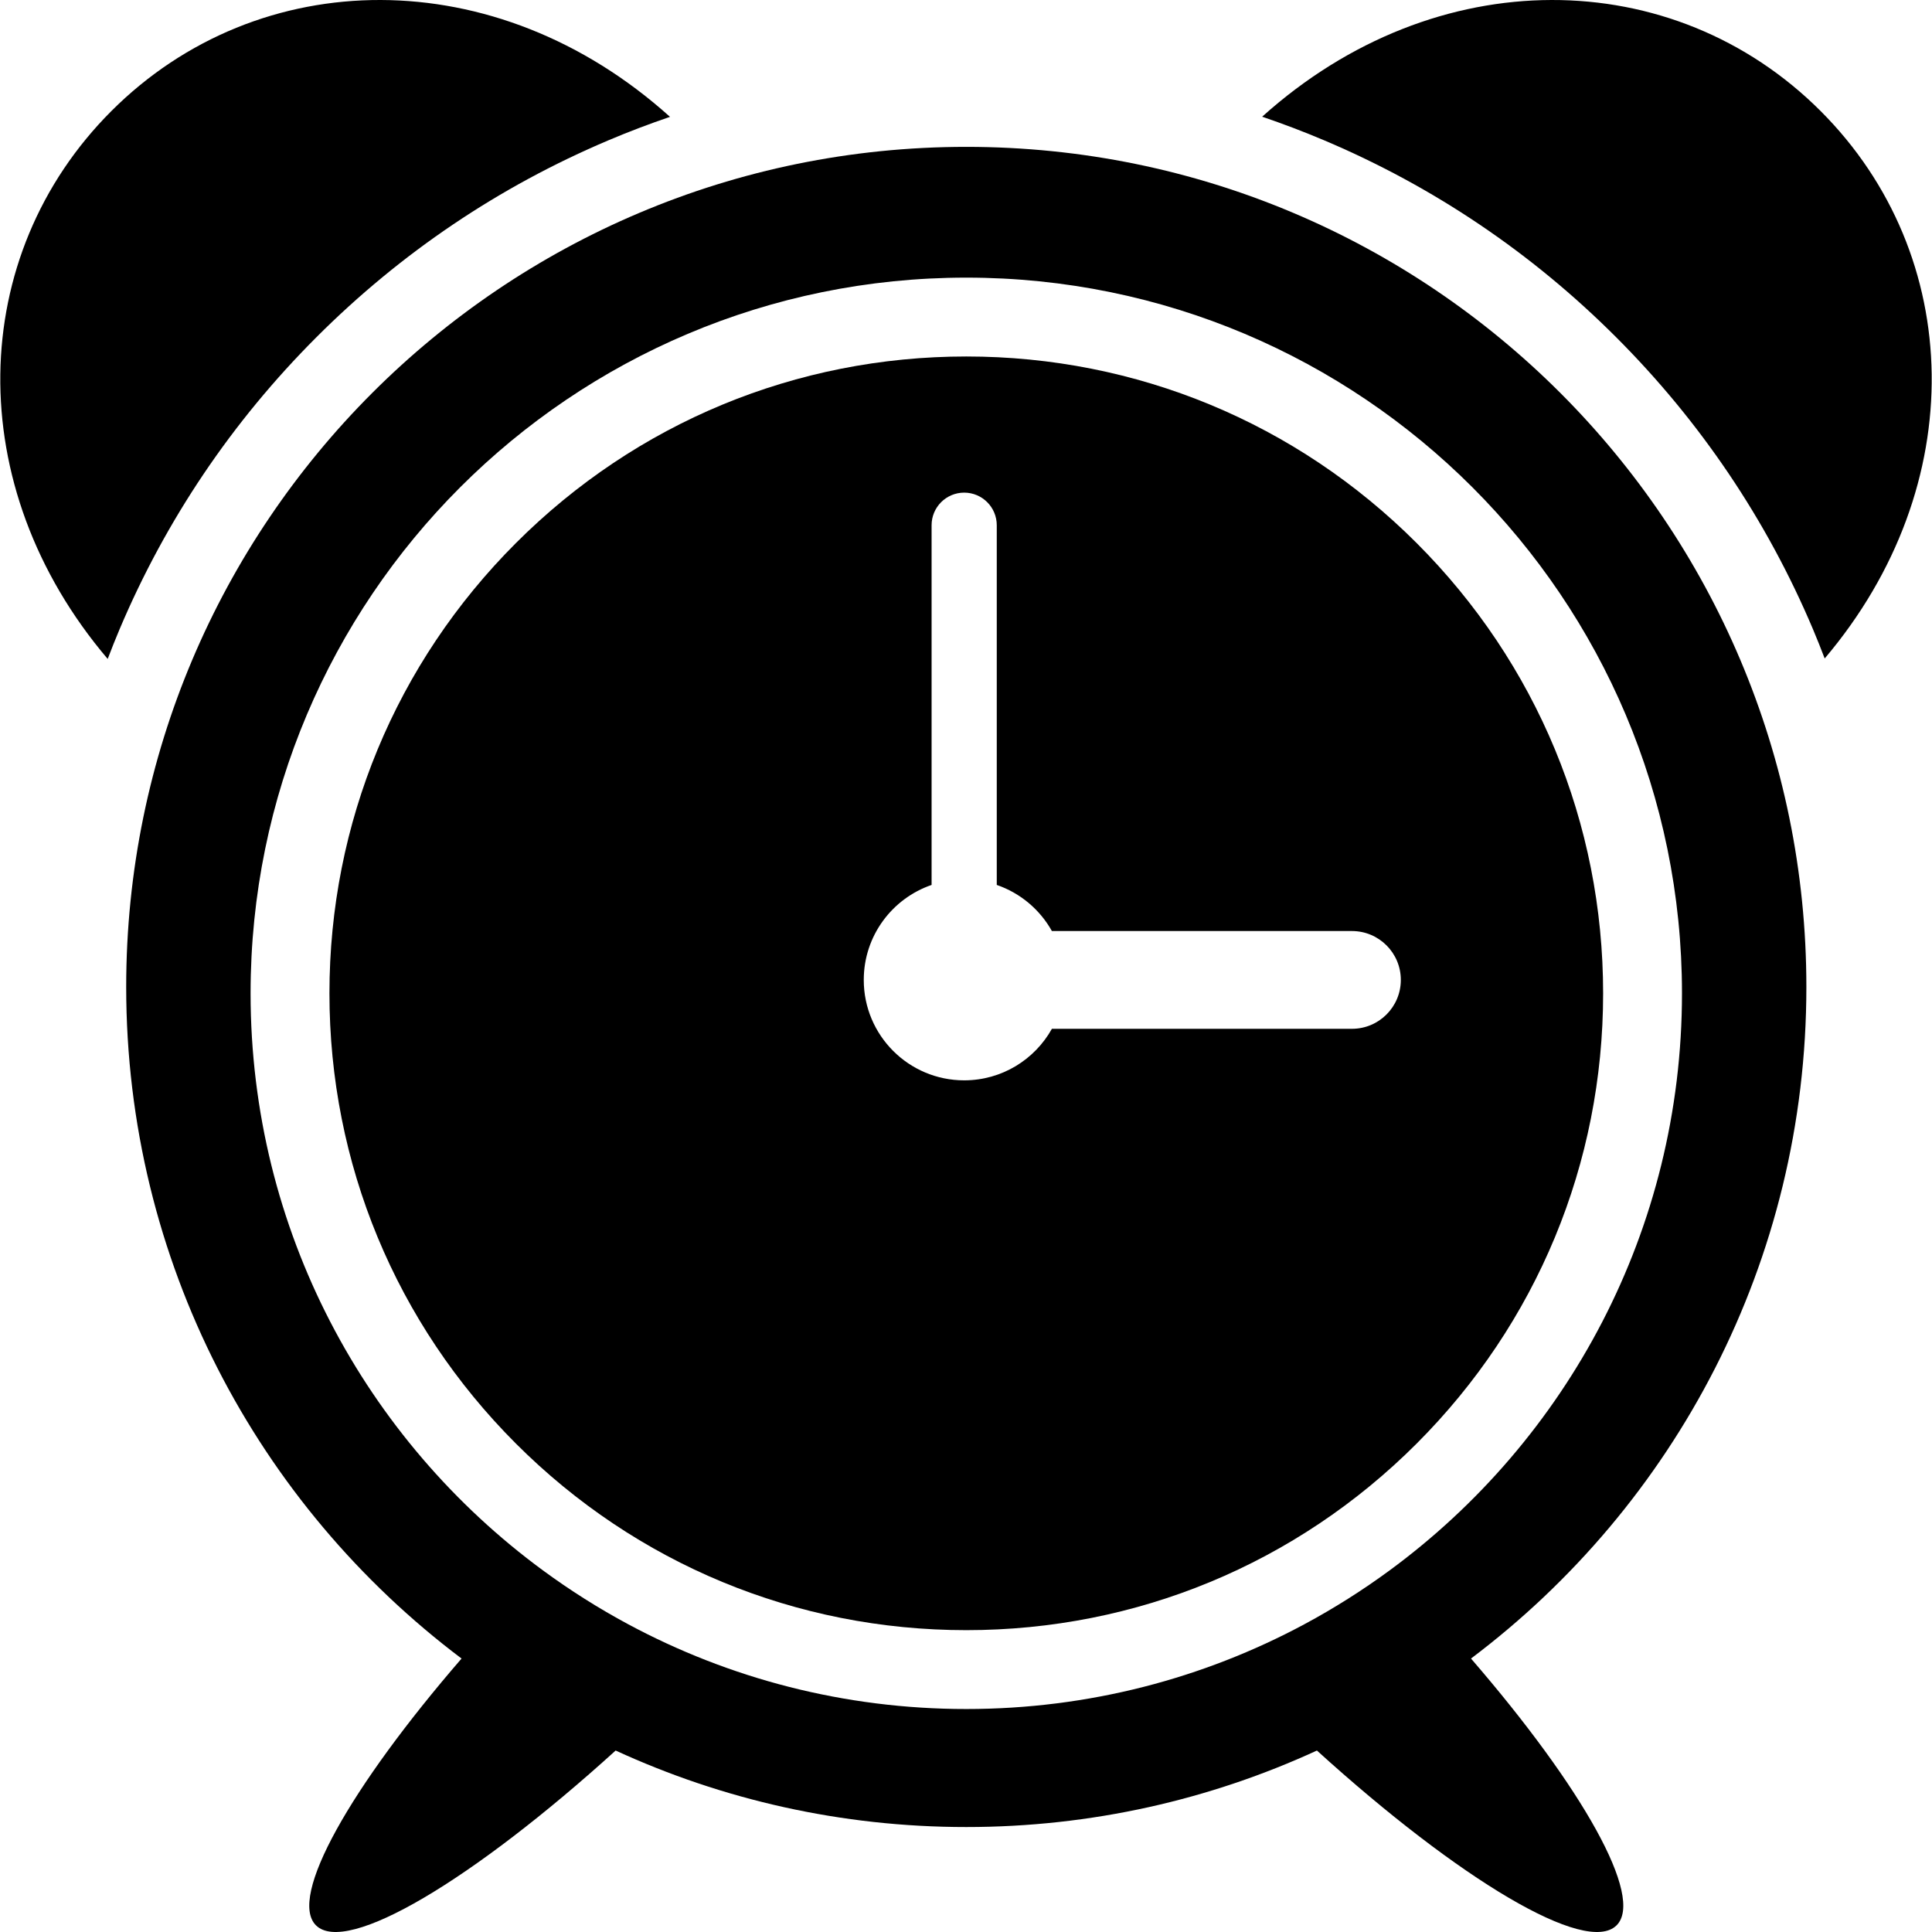<?xml version="1.0" encoding="iso-8859-1"?>
<!-- Uploaded to: SVG Repo, www.svgrepo.com, Generator: SVG Repo Mixer Tools -->
<!DOCTYPE svg PUBLIC "-//W3C//DTD SVG 1.1//EN" "http://www.w3.org/Graphics/SVG/1.1/DTD/svg11.dtd">
<svg fill="#000000" height="800px" width="800px" version="1.1" id="Capa_1" xmlns="http://www.w3.org/2000/svg" xmlns:xlink="http://www.w3.org/1999/xlink" 
	 viewBox="0 0 489.996 489.996" xml:space="preserve">
<g>
	<path d="M461.754,28.169c-37.351-37.351-97.535-38.241-141.645,1.429c5.282,1.799,10.514,3.785,15.686,5.973
		c27.756,11.739,52.678,28.542,74.076,49.94c21.398,21.398,38.2,46.32,49.939,74.076c1.04,2.458,2.019,4.933,2.97,7.416
		C499.942,123.175,498.317,64.732,461.754,28.169z"/>
	<path d="M458.134,250.311c0-117.672-95.392-213.064-213.064-213.064S32.005,132.639,32.005,250.311
		c0,69.629,33.403,131.45,85.055,170.33c-28.227,32.641-44.041,60.543-36.927,67.659l0.001-0.001
		c7.717,7.713,39.869-11.53,76.005-44.327c27.067,12.449,57.185,19.403,88.93,19.403s61.863-6.954,88.93-19.403
		c36.137,32.797,68.289,52.04,76.006,44.327l0.001,0.001c7.114-7.116-8.701-35.018-36.928-67.659
		C424.73,381.761,458.134,319.94,458.134,250.311z M352.459,398.268c-6.875,5.054-14.117,9.637-21.683,13.697
		c-25.528,13.7-54.707,21.478-85.706,21.478c-31,0-60.18-7.778-85.707-21.478c-7.566-4.06-14.807-8.643-21.683-13.697
		c-44.947-33.04-74.126-86.278-74.126-146.339c0-100.249,81.267-181.517,181.516-181.517s181.516,81.268,181.516,181.517
		C426.586,311.989,397.407,365.229,352.459,398.268z"/>
	<path d="M154.344,35.57c5.138-2.173,10.336-4.147,15.583-5.936C125.814-10.073,65.604-9.194,28.241,28.169
		c-36.595,36.596-38.19,95.11-0.928,138.95c0.965-2.523,1.959-5.037,3.015-7.533c11.74-27.756,28.542-52.678,49.939-74.076
		C101.666,64.112,126.588,47.31,154.344,35.57z"/>
	<path d="M359.279,137.719c-30.506-30.506-71.067-47.307-114.21-47.307s-83.703,16.801-114.209,47.307
		c-30.506,30.506-47.307,71.066-47.307,114.209c0,43.142,16.8,83.702,47.307,114.208c30.506,30.506,71.066,47.307,114.209,47.307
		s83.703-16.801,114.21-47.307c30.506-30.506,47.307-71.065,47.307-114.208C406.586,208.785,389.785,168.225,359.279,137.719z
		 M342.884,260.926h-76.1c-4.354,7.796-12.682,13.07-22.247,13.07c-14.065,0-25.468-11.401-25.468-25.467
		c0-11.171,7.196-20.656,17.203-24.089v-91.234c0-4.564,3.7-8.265,8.265-8.265c4.564,0,8.265,3.7,8.265,8.265v91.233
		c5.975,2.05,10.945,6.255,13.982,11.692h76.1c6.847,0,12.397,5.55,12.397,12.397S349.731,260.926,342.884,260.926z"/>
</g>
</svg>